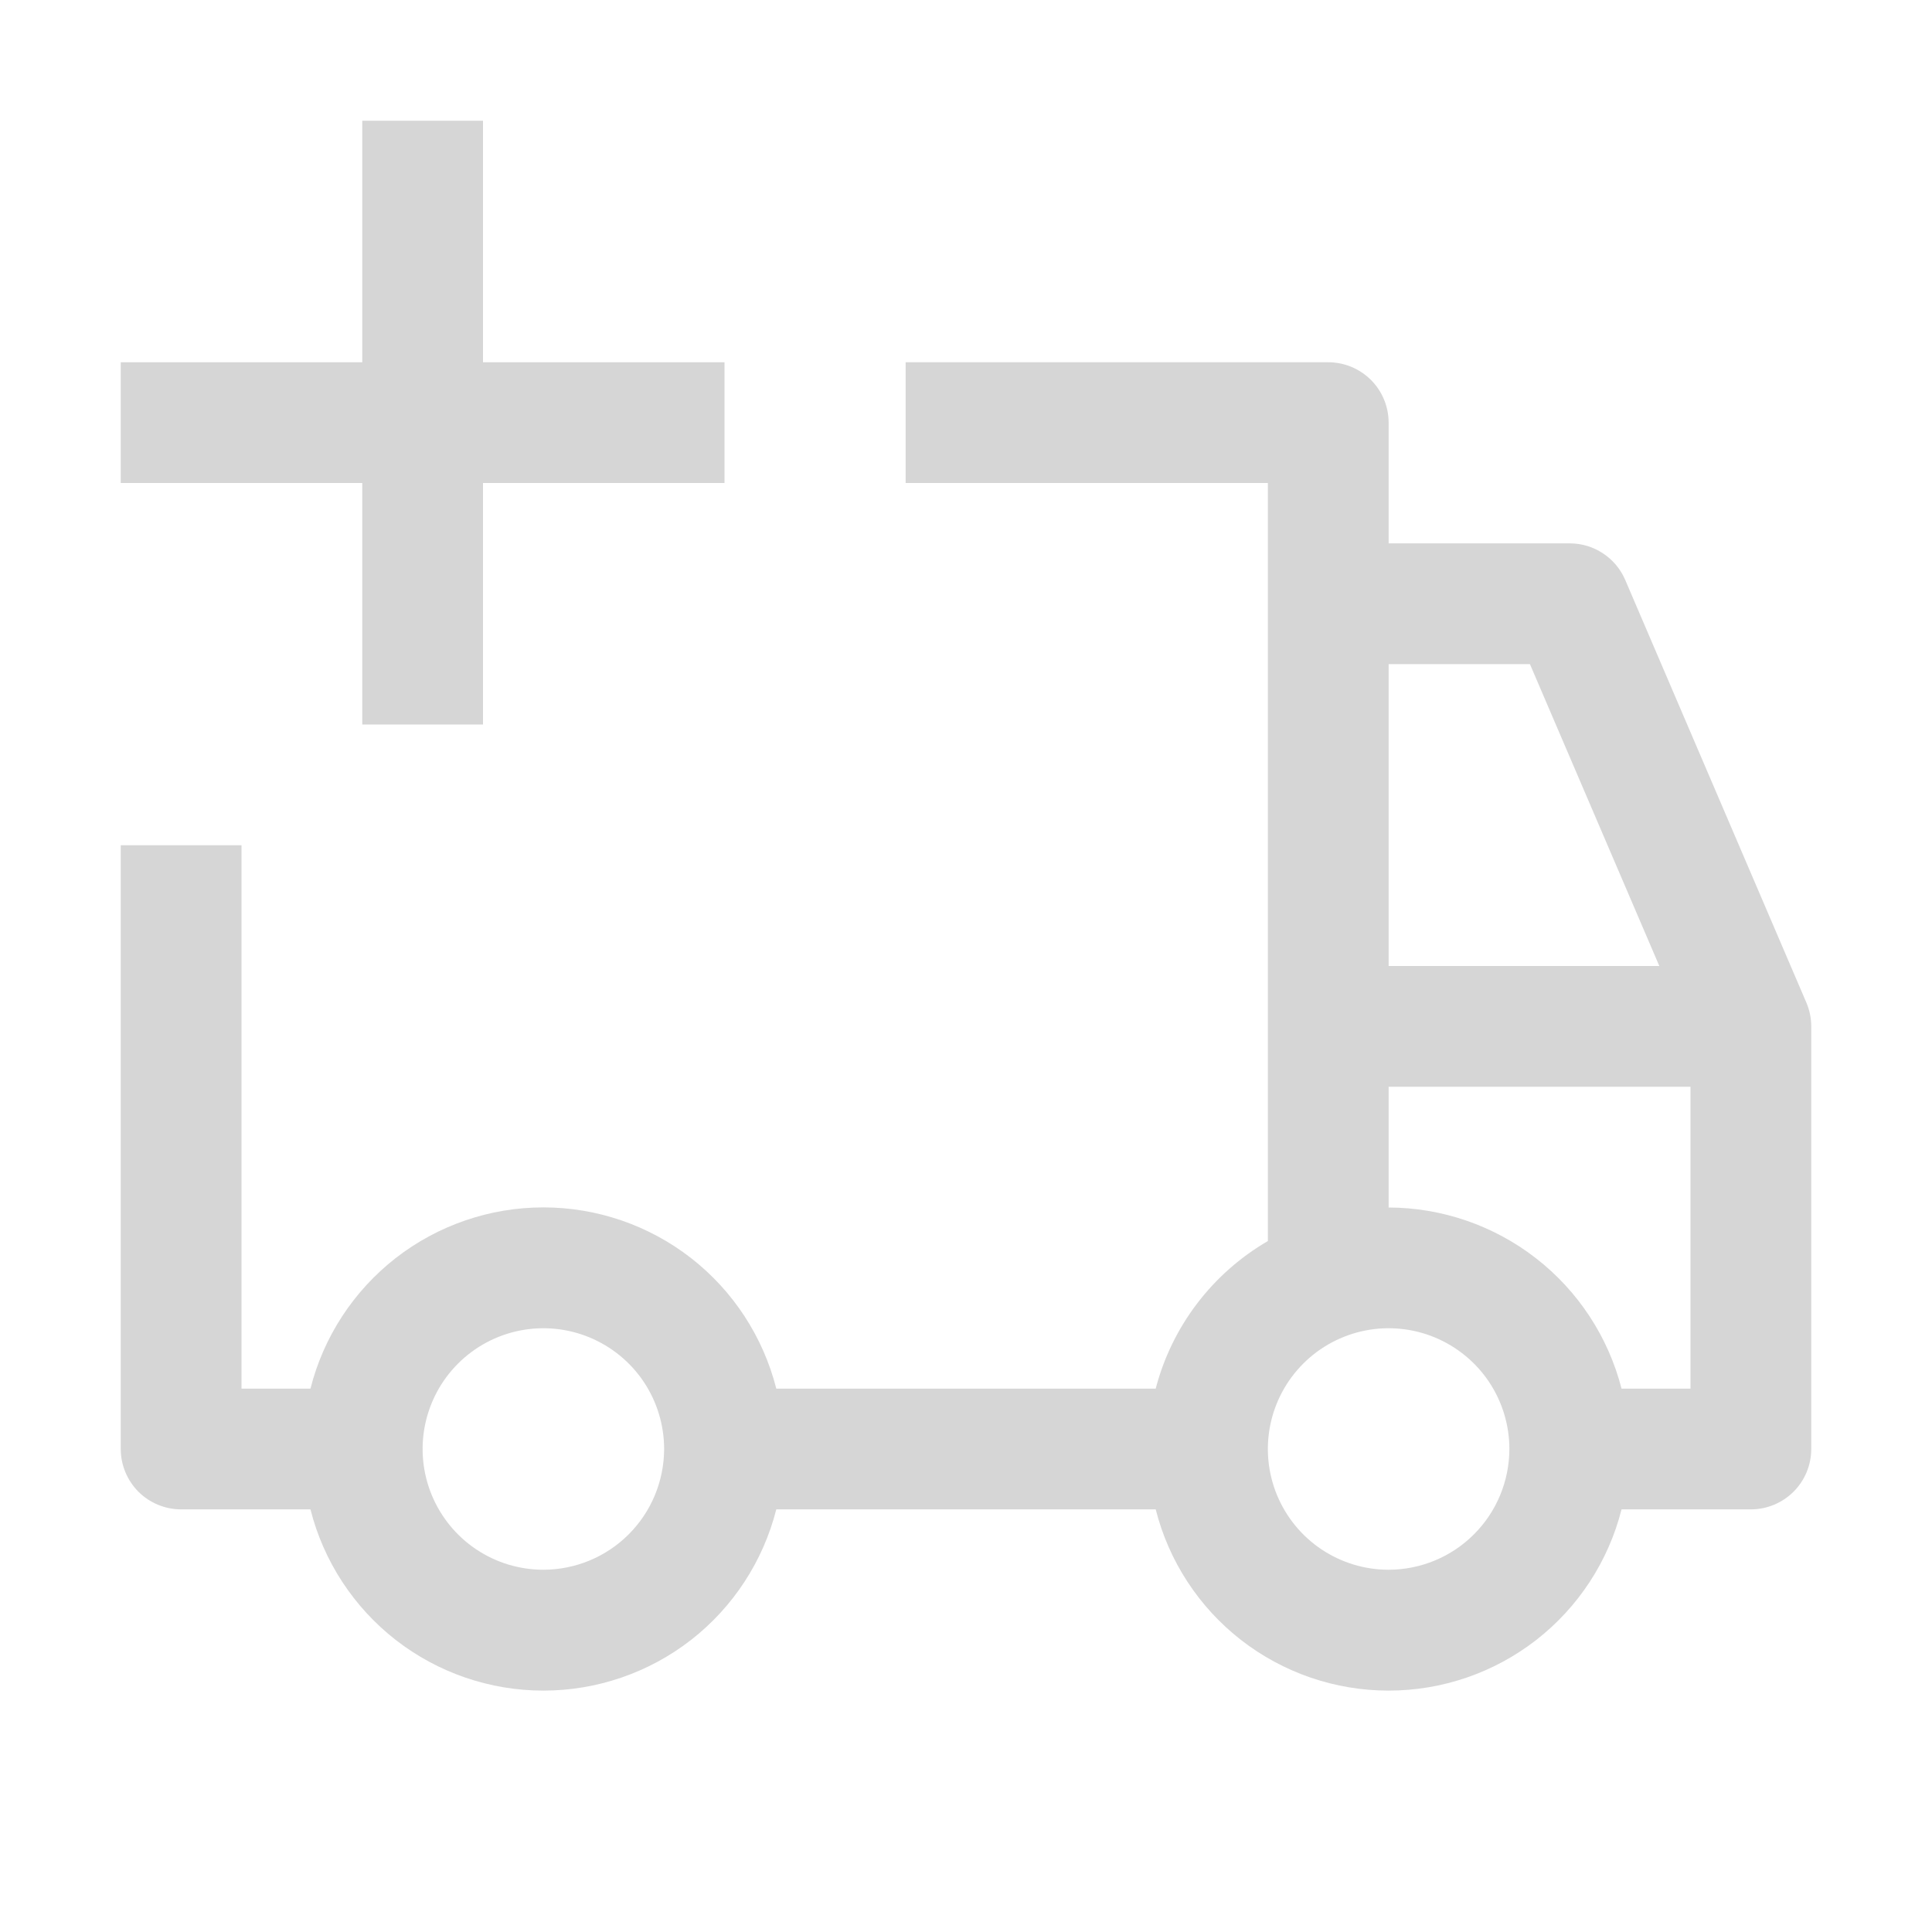 <?xml version="1.0" encoding="UTF-8"?> <svg xmlns="http://www.w3.org/2000/svg" width="36" height="36" viewBox="0 0 36 36" fill="none"> <path d="M13.5 6.75H9V2.25H6.75V6.75H2.25V9H6.75V13.5H9V9H13.5V6.75Z" fill="#D6D6D6"></path> <path d="M33.659 18.682L30.284 10.807C30.197 10.604 30.053 10.432 29.869 10.311C29.686 10.189 29.47 10.125 29.25 10.125H25.875V7.875C25.875 7.577 25.756 7.29 25.546 7.08C25.334 6.869 25.048 6.75 24.75 6.75H16.875V9H23.625V23.125C23.112 23.423 22.664 23.819 22.305 24.291C21.946 24.763 21.684 25.301 21.535 25.875H14.465C14.22 24.91 13.661 24.053 12.875 23.441C12.089 22.83 11.121 22.498 10.125 22.498C9.129 22.498 8.161 22.83 7.375 23.441C6.589 24.053 6.029 24.91 5.785 25.875H4.5V15.75H2.25V27C2.25 27.298 2.369 27.584 2.579 27.796C2.79 28.006 3.077 28.125 3.375 28.125H5.785C6.029 29.09 6.589 29.947 7.375 30.559C8.161 31.17 9.129 31.502 10.125 31.502C11.121 31.502 12.089 31.17 12.875 30.559C13.661 29.947 14.22 29.09 14.465 28.125H21.535C21.779 29.09 22.339 29.947 23.125 30.559C23.911 31.17 24.879 31.502 25.875 31.502C26.871 31.502 27.839 31.17 28.625 30.559C29.411 29.947 29.971 29.09 30.215 28.125H32.625C32.923 28.125 33.209 28.006 33.42 27.796C33.632 27.584 33.75 27.298 33.75 27V19.125C33.75 18.973 33.719 18.822 33.659 18.682V18.682ZM10.125 29.25C9.68 29.25 9.245 29.118 8.875 28.871C8.505 28.624 8.217 28.272 8.046 27.861C7.876 27.45 7.831 26.997 7.918 26.561C8.005 26.125 8.219 25.724 8.534 25.409C8.849 25.094 9.25 24.88 9.686 24.793C10.123 24.706 10.575 24.751 10.986 24.921C11.397 25.092 11.749 25.38 11.996 25.75C12.243 26.12 12.375 26.555 12.375 27C12.374 27.596 12.137 28.168 11.715 28.59C11.293 29.012 10.722 29.249 10.125 29.25V29.25ZM25.875 12.375H28.508L30.919 18H25.875V12.375ZM25.875 29.25C25.43 29.25 24.995 29.118 24.625 28.871C24.255 28.624 23.967 28.272 23.796 27.861C23.626 27.45 23.581 26.997 23.668 26.561C23.755 26.125 23.969 25.724 24.284 25.409C24.599 25.094 25 24.88 25.436 24.793C25.872 24.706 26.325 24.751 26.736 24.921C27.147 25.092 27.499 25.38 27.746 25.75C27.993 26.12 28.125 26.555 28.125 27C28.124 27.597 27.887 28.169 27.465 28.59C27.044 29.012 26.472 29.249 25.875 29.25ZM31.5 25.875H30.215C29.967 24.911 29.407 24.057 28.621 23.446C27.836 22.836 26.87 22.503 25.875 22.5V20.25H31.5V25.875Z" fill="#D6D6D6"></path> </svg> 